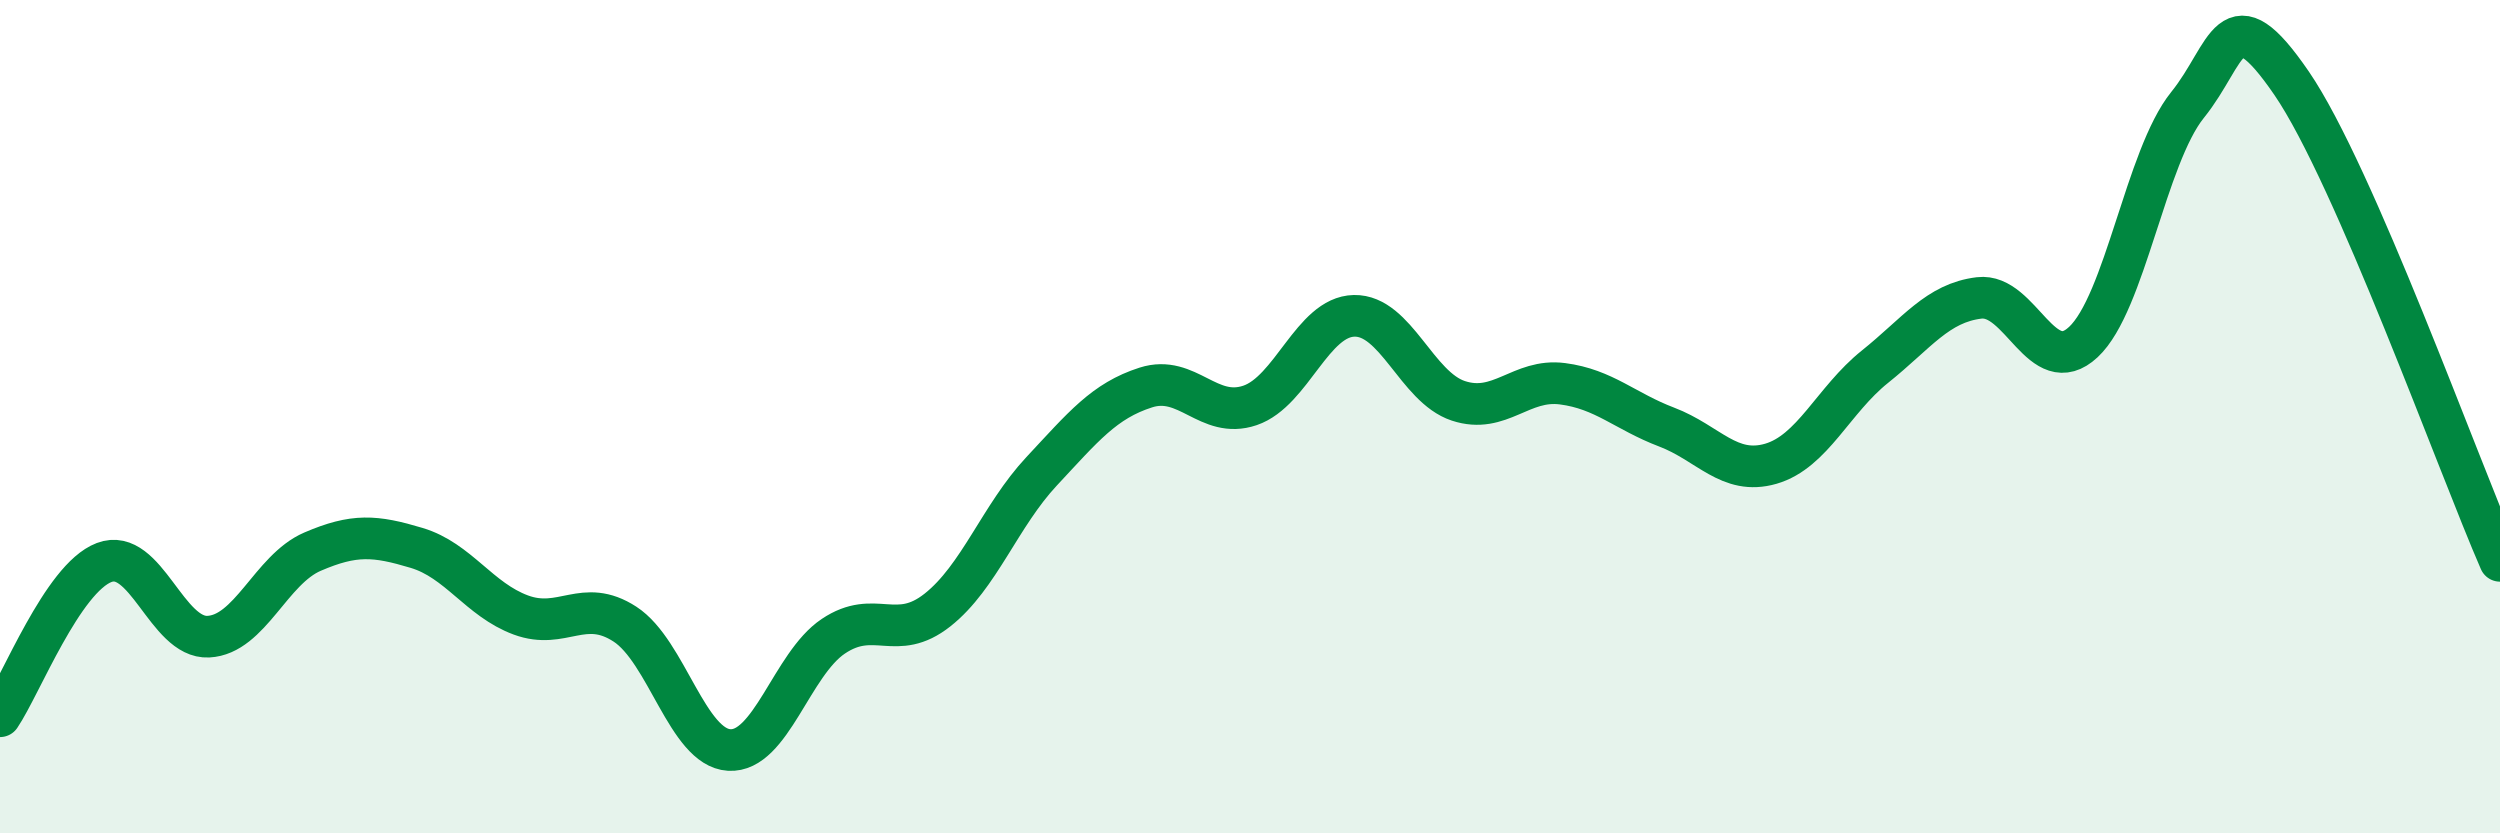 
    <svg width="60" height="20" viewBox="0 0 60 20" xmlns="http://www.w3.org/2000/svg">
      <path
        d="M 0,17.19 C 0.5,16.45 1.5,13.88 2.5,13.5 C 3.5,13.12 4,15.33 5,15.28 C 6,15.23 6.5,13.67 7.5,13.24 C 8.5,12.81 9,12.85 10,13.15 C 11,13.45 11.5,14.39 12.5,14.76 C 13.5,15.13 14,14.33 15,14.98 C 16,15.63 16.5,17.94 17.5,18 C 18.5,18.06 19,15.94 20,15.27 C 21,14.6 21.5,15.43 22.5,14.64 C 23.5,13.85 24,12.38 25,11.31 C 26,10.24 26.5,9.62 27.5,9.3 C 28.5,8.98 29,10.07 30,9.73 C 31,9.39 31.5,7.6 32.5,7.58 C 33.5,7.56 34,9.29 35,9.62 C 36,9.95 36.5,9.08 37.5,9.21 C 38.5,9.34 39,9.87 40,10.25 C 41,10.63 41.5,11.42 42.5,11.13 C 43.5,10.84 44,9.6 45,8.8 C 46,8 46.5,7.27 47.5,7.15 C 48.5,7.03 49,9.14 50,8.21 C 51,7.28 51.5,3.76 52.5,2.52 C 53.5,1.28 53.5,-0.19 55,2 C 56.5,4.19 59,11.17 60,13.46L60 20L0 20Z"
        fill="#008740"
        opacity="0.1"
        stroke-linecap="round"
        stroke-linejoin="round"
      />
      <path
        d="M 0,17.19 C 0.5,16.45 1.5,13.88 2.5,13.5 C 3.5,13.12 4,15.33 5,15.28 C 6,15.23 6.5,13.67 7.5,13.24 C 8.5,12.81 9,12.85 10,13.15 C 11,13.45 11.5,14.39 12.5,14.76 C 13.5,15.13 14,14.33 15,14.98 C 16,15.63 16.5,17.94 17.5,18 C 18.5,18.06 19,15.94 20,15.27 C 21,14.6 21.5,15.43 22.5,14.64 C 23.5,13.85 24,12.38 25,11.31 C 26,10.24 26.5,9.62 27.5,9.3 C 28.5,8.98 29,10.07 30,9.73 C 31,9.39 31.5,7.6 32.5,7.58 C 33.5,7.56 34,9.29 35,9.62 C 36,9.95 36.5,9.08 37.5,9.21 C 38.5,9.34 39,9.87 40,10.25 C 41,10.63 41.5,11.42 42.5,11.13 C 43.5,10.84 44,9.6 45,8.8 C 46,8 46.5,7.27 47.5,7.15 C 48.5,7.03 49,9.14 50,8.21 C 51,7.28 51.5,3.76 52.5,2.52 C 53.5,1.28 53.5,-0.19 55,2 C 56.5,4.19 59,11.17 60,13.46"
        stroke="#008740"
        stroke-width="1"
        fill="none"
        stroke-linecap="round"
        stroke-linejoin="round"
      />
    </svg>
  